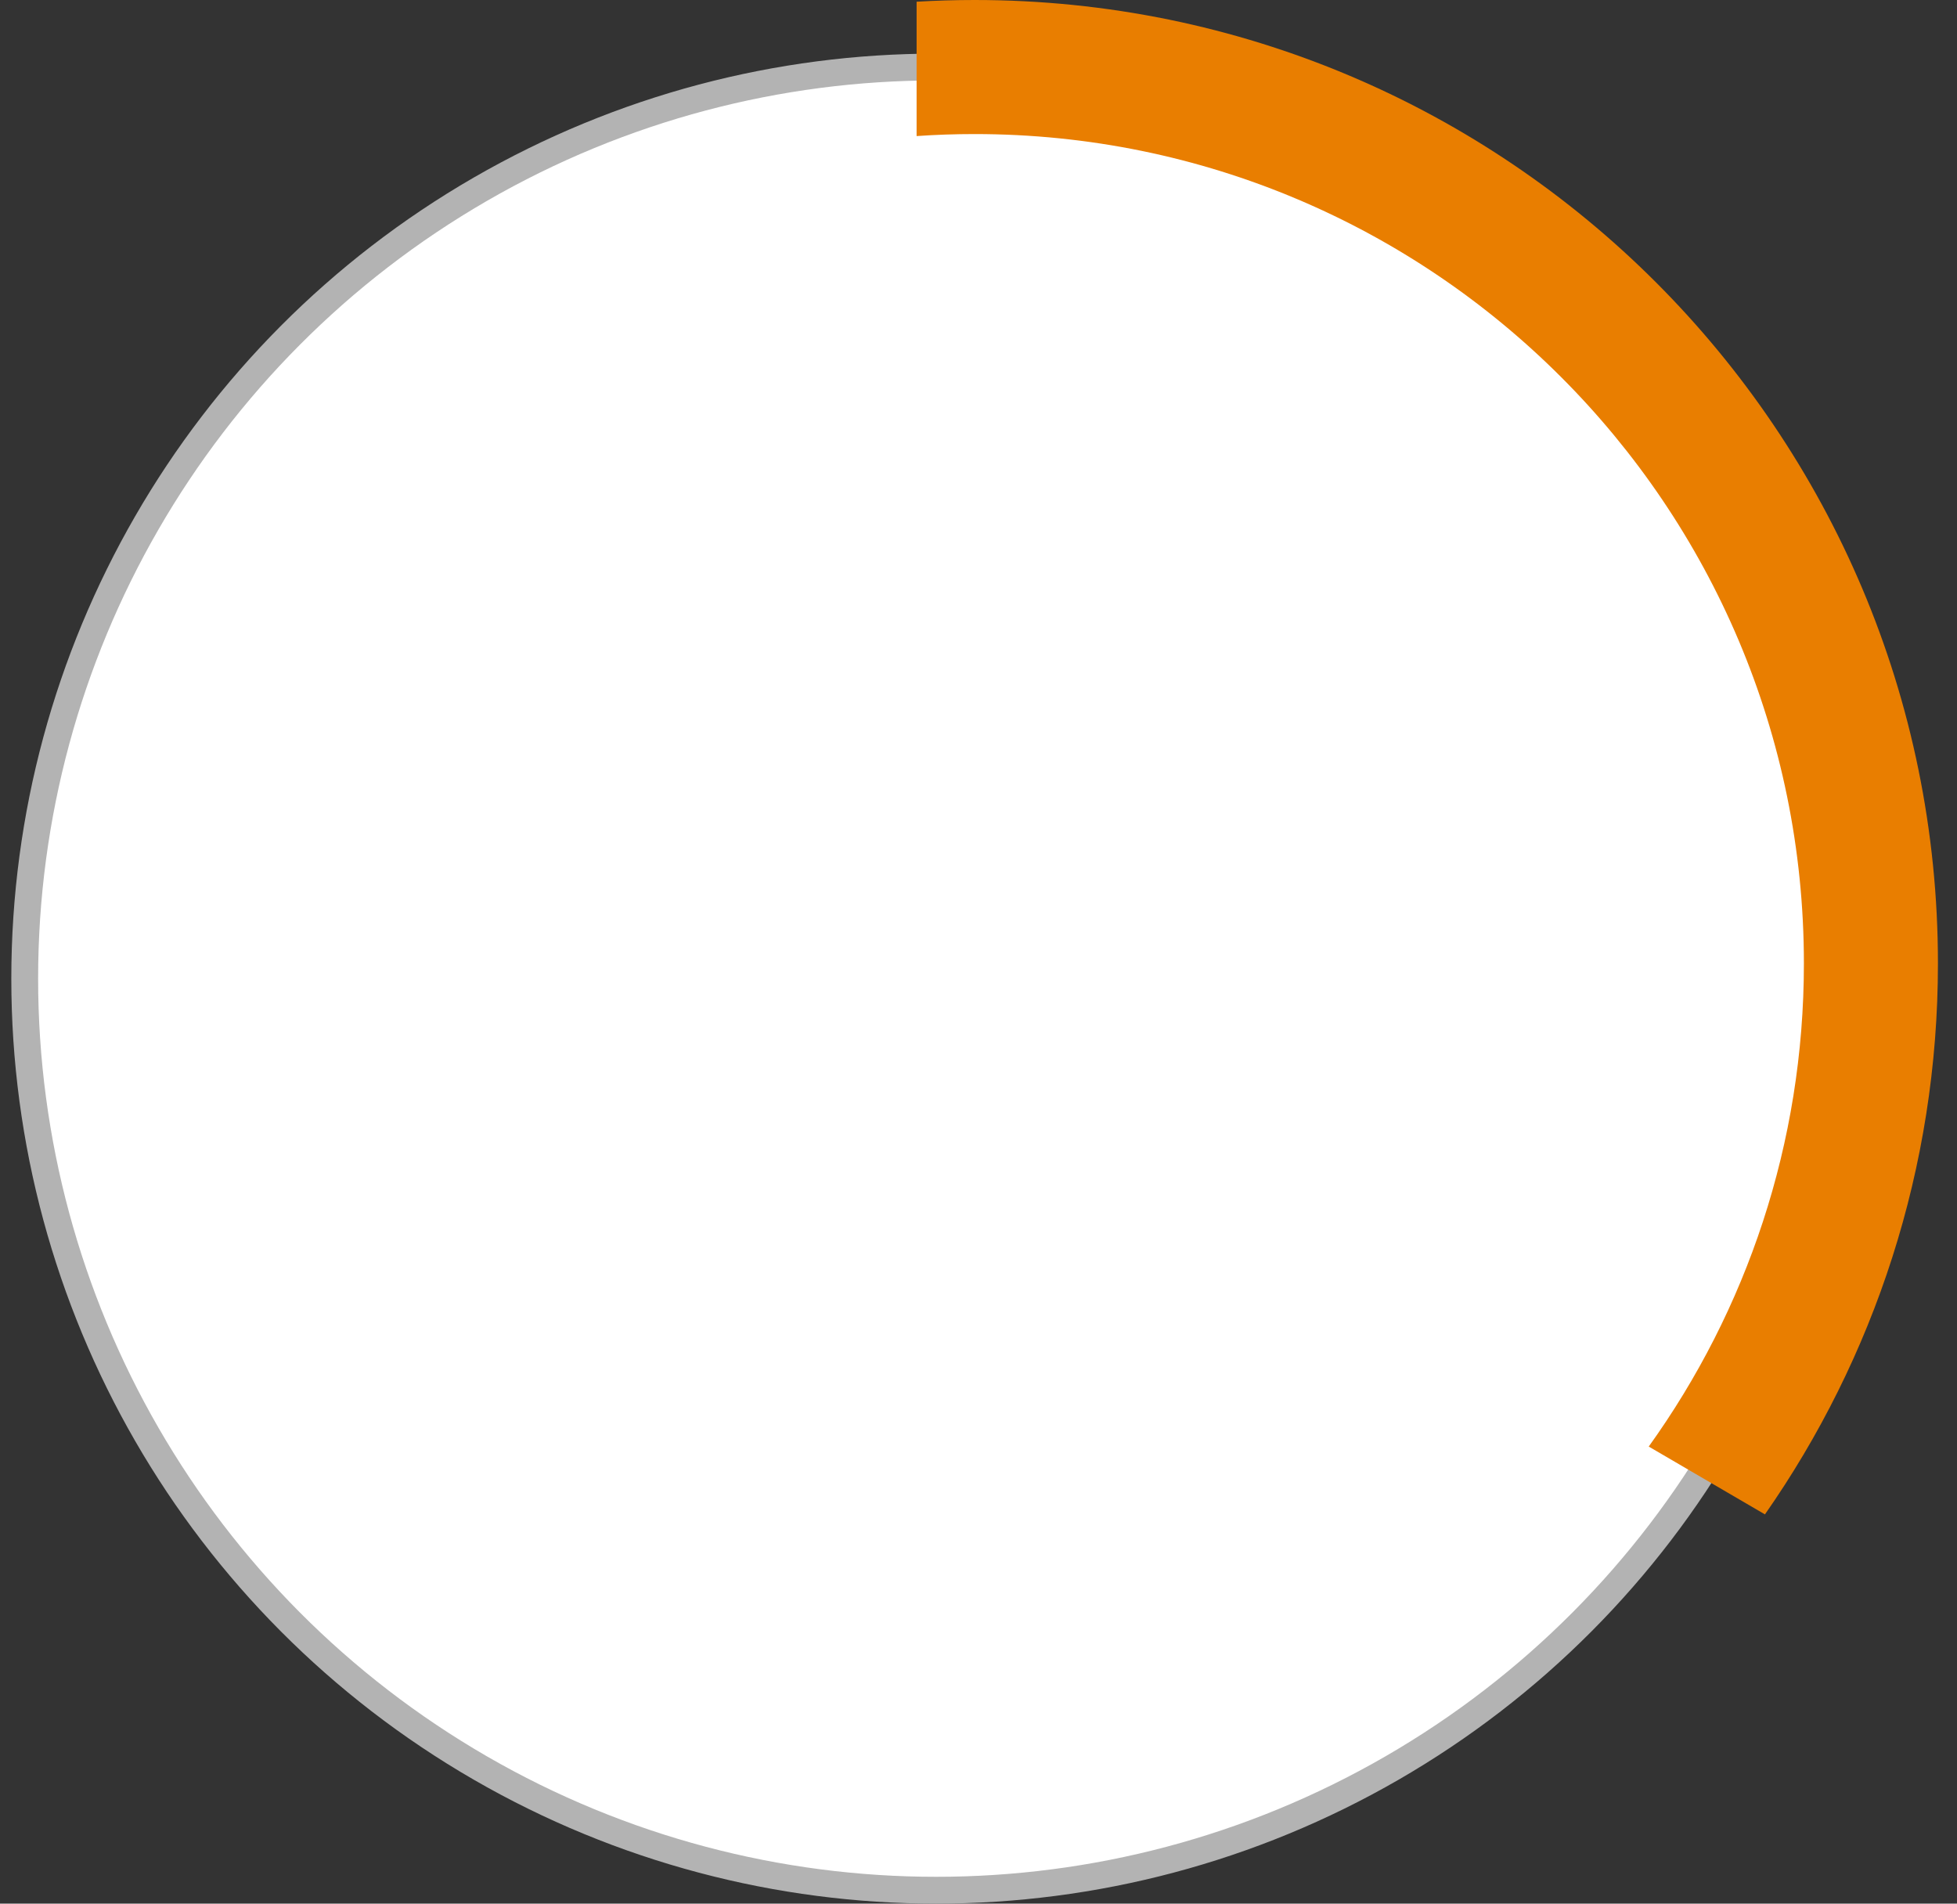 <?xml version="1.0" encoding="UTF-8"?> <svg xmlns="http://www.w3.org/2000/svg" width="73" height="71" viewBox="0 0 73 71" fill="none"><rect x="0" y="0" width="73" height="71" fill="#333333" stroke="none"/> <circle cx="34.922" cy="36.5" r="34" fill="white" stroke="#B3B3B3"></circle> <path fill-rule="evenodd" clip-rule="evenodd" d="M65.836 56.483C69.904 50.66 72.289 43.575 72.289 35.933C72.289 16.088 56.202 0 36.356 0C35.629 0 34.908 0.022 34.191 0.064V5.075C34.907 5.025 35.629 5 36.356 5C53.44 5 67.289 18.849 67.289 35.933C67.289 42.657 65.144 48.879 61.501 53.953L65.836 56.483Z" fill="#E97E00"></path> </svg> 